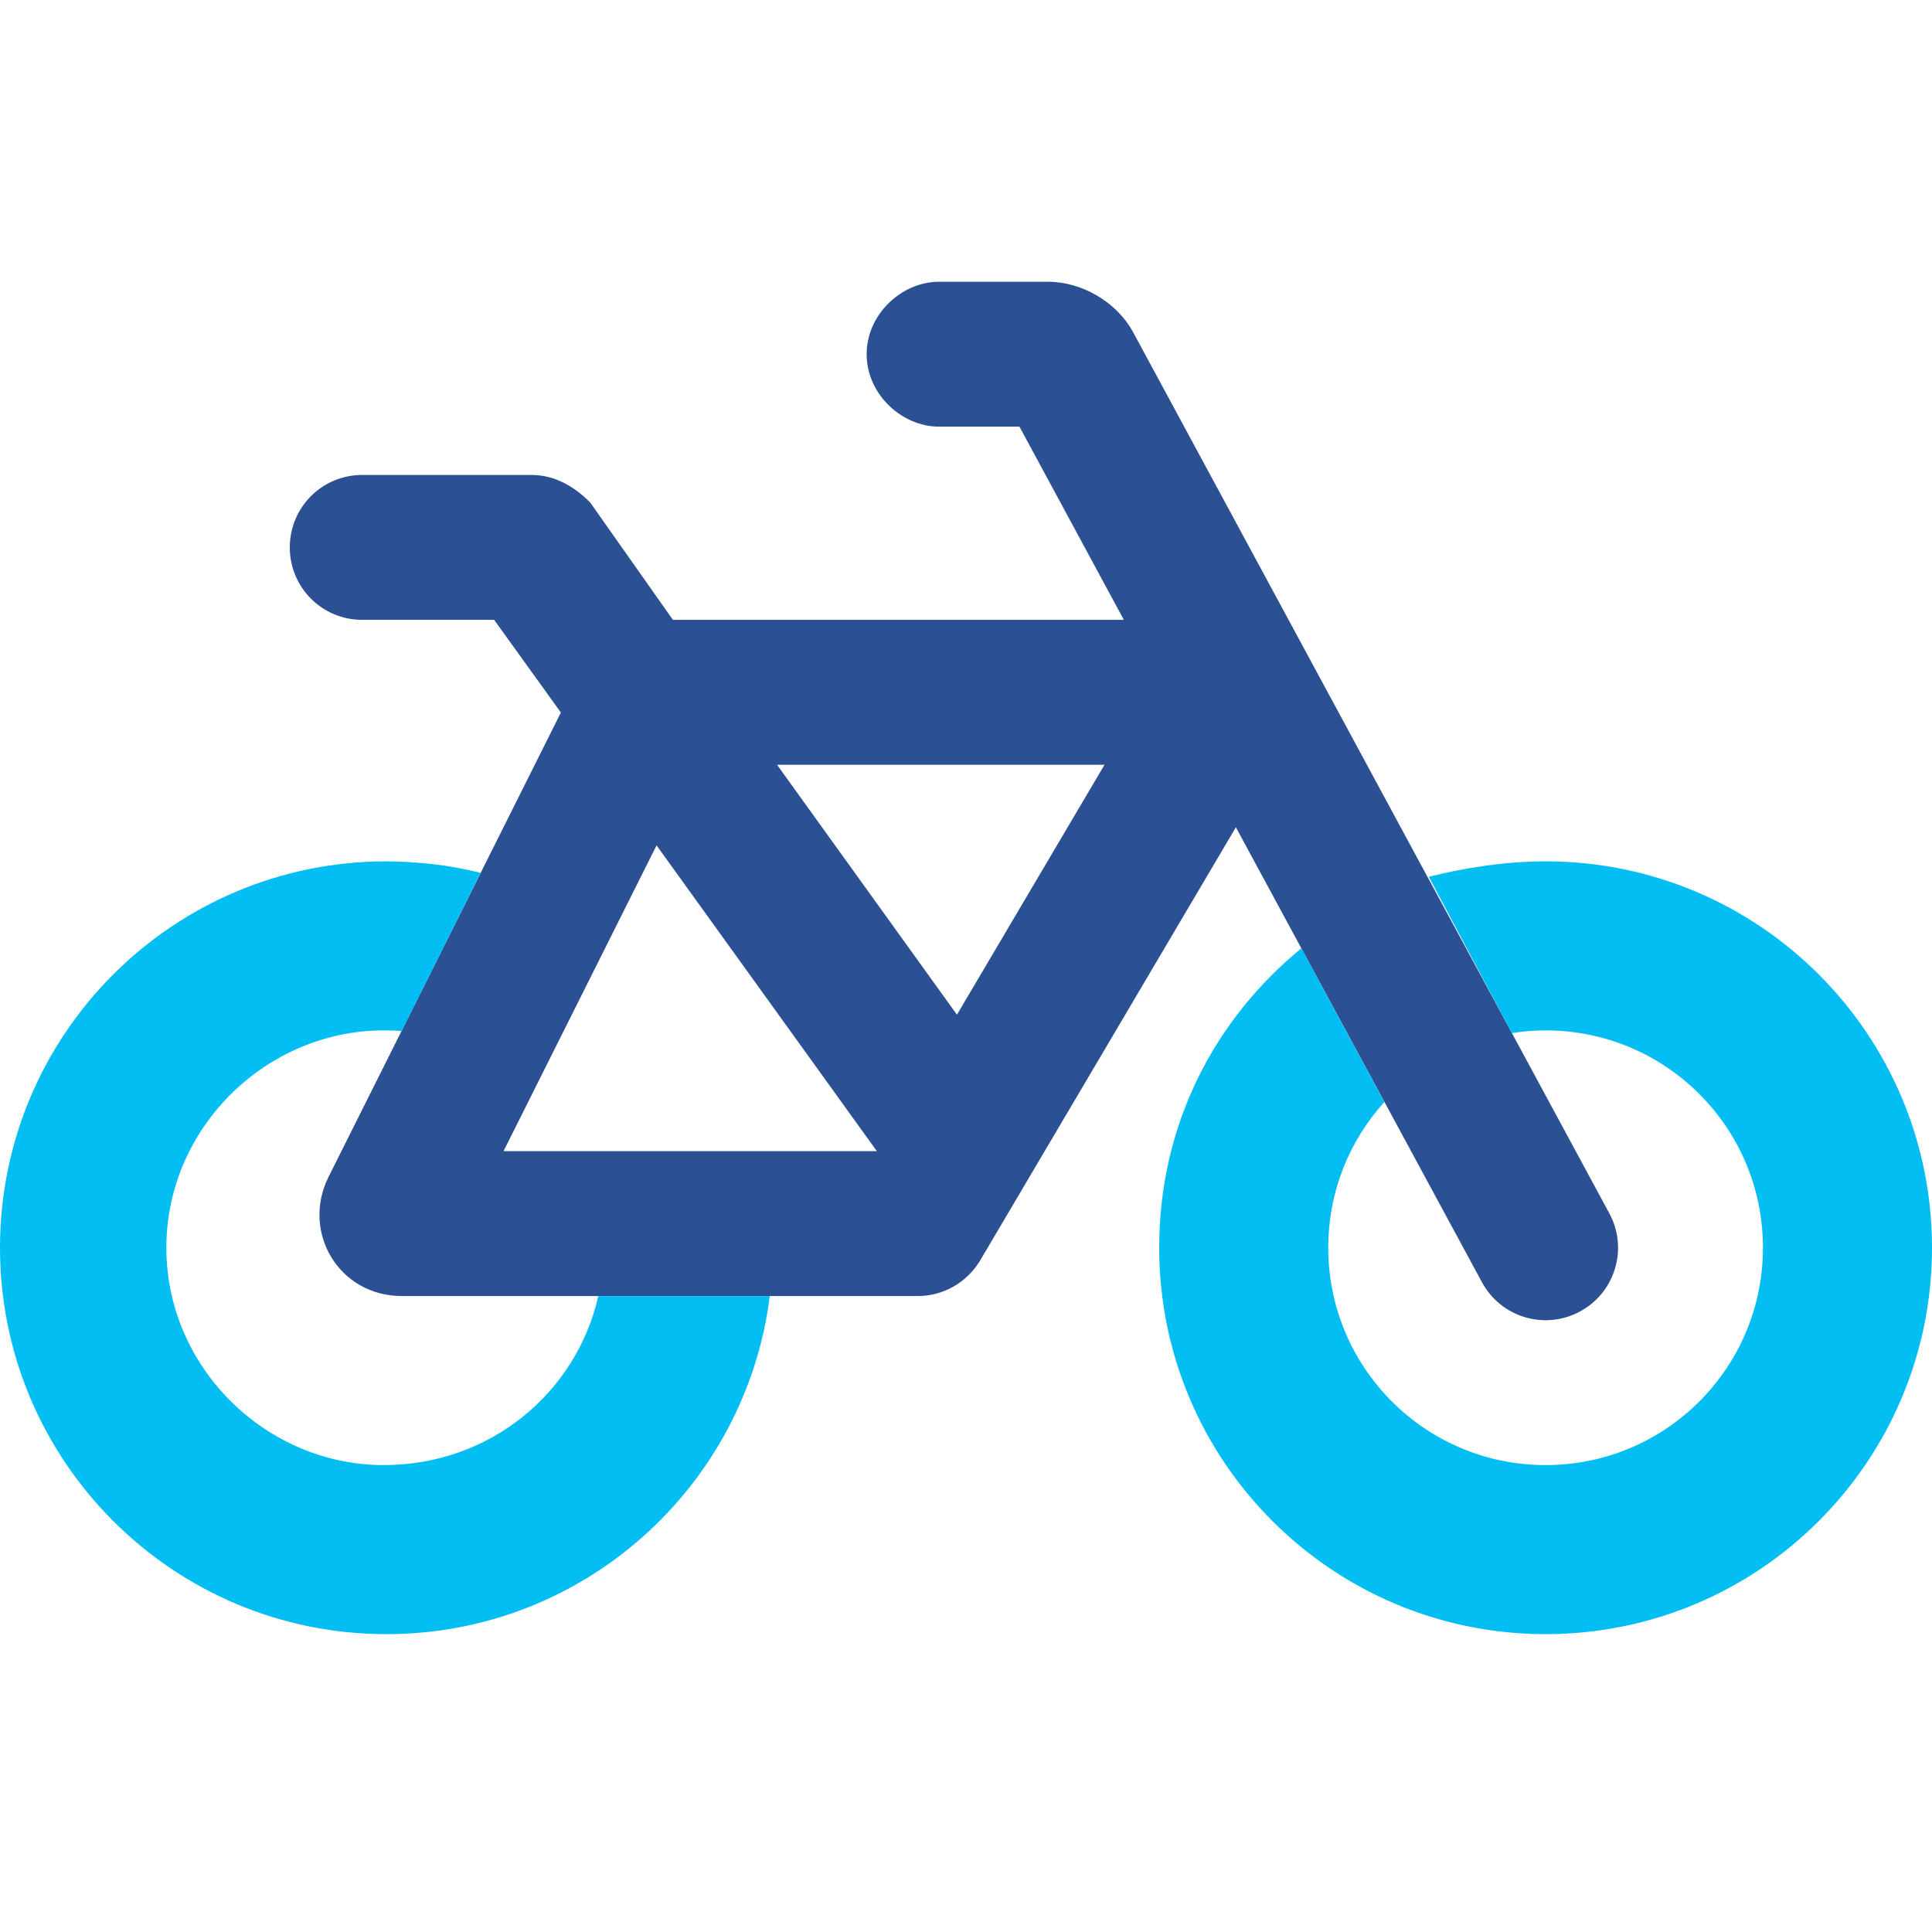 <svg width="48" height="48" viewBox="0 0 48 48" fill="none" xmlns="http://www.w3.org/2000/svg">
<path d="M26.04 7C26.858 7 27.735 7.483 28.155 8.259L39.983 30.145C40.455 31.015 40.133 32.11 39.255 32.583C38.385 33.055 37.29 32.733 36.818 31.855L30.705 20.553L24.352 31.315C24.023 31.863 23.438 32.2 22.8 32.2H9.99C8.408 32.2 7.486 30.603 8.16 29.245L13.935 17.703L12.277 15.4H9C8.003 15.4 7.2 14.598 7.2 13.6C7.2 12.603 8.003 11.8 9 11.8H13.2C13.777 11.8 14.258 12.078 14.662 12.483L16.718 15.4H27.922L25.328 10.6H23.332C22.402 10.6 21.532 9.794 21.532 8.8C21.532 7.806 22.402 7 23.332 7H26.04ZM21.773 28.6L21.78 28.593L16.312 21.003L12.51 28.6H21.773ZM19.305 19L23.775 25.21L27.442 19H19.305Z" fill="#2B5093"/>
<path d="M34.395 27.378C33.525 28.338 33 29.605 33 31C33 33.985 35.415 36.4 38.4 36.4C41.385 36.4 43.8 33.985 43.8 31C43.8 28.015 41.385 25.6 38.4 25.6C38.115 25.6 37.837 25.623 37.56 25.668L35.498 21.783C36.413 21.558 37.388 21.4 38.4 21.4C43.703 21.4 48 25.698 48 31C48 36.303 43.703 40.6 38.4 40.6C33.097 40.6 28.8 36.303 28.8 31C28.8 27.933 30.18 25.323 32.333 23.56L34.395 27.378ZM9.533 21.4C10.402 21.4 11.19 21.498 11.94 21.685L9.982 25.615C9.855 25.608 9.727 25.6 9.533 25.6C6.618 25.6 4.133 28.015 4.133 31C4.133 33.985 6.618 36.4 9.533 36.4C12.172 36.4 14.318 34.608 14.865 32.2H19.125C18.532 36.933 14.498 40.6 9.6 40.6C4.298 40.6 0 36.303 0 31C0 25.698 4.298 21.4 9.6 21.4H9.533Z" fill="#02BEF2"/>
</svg>
